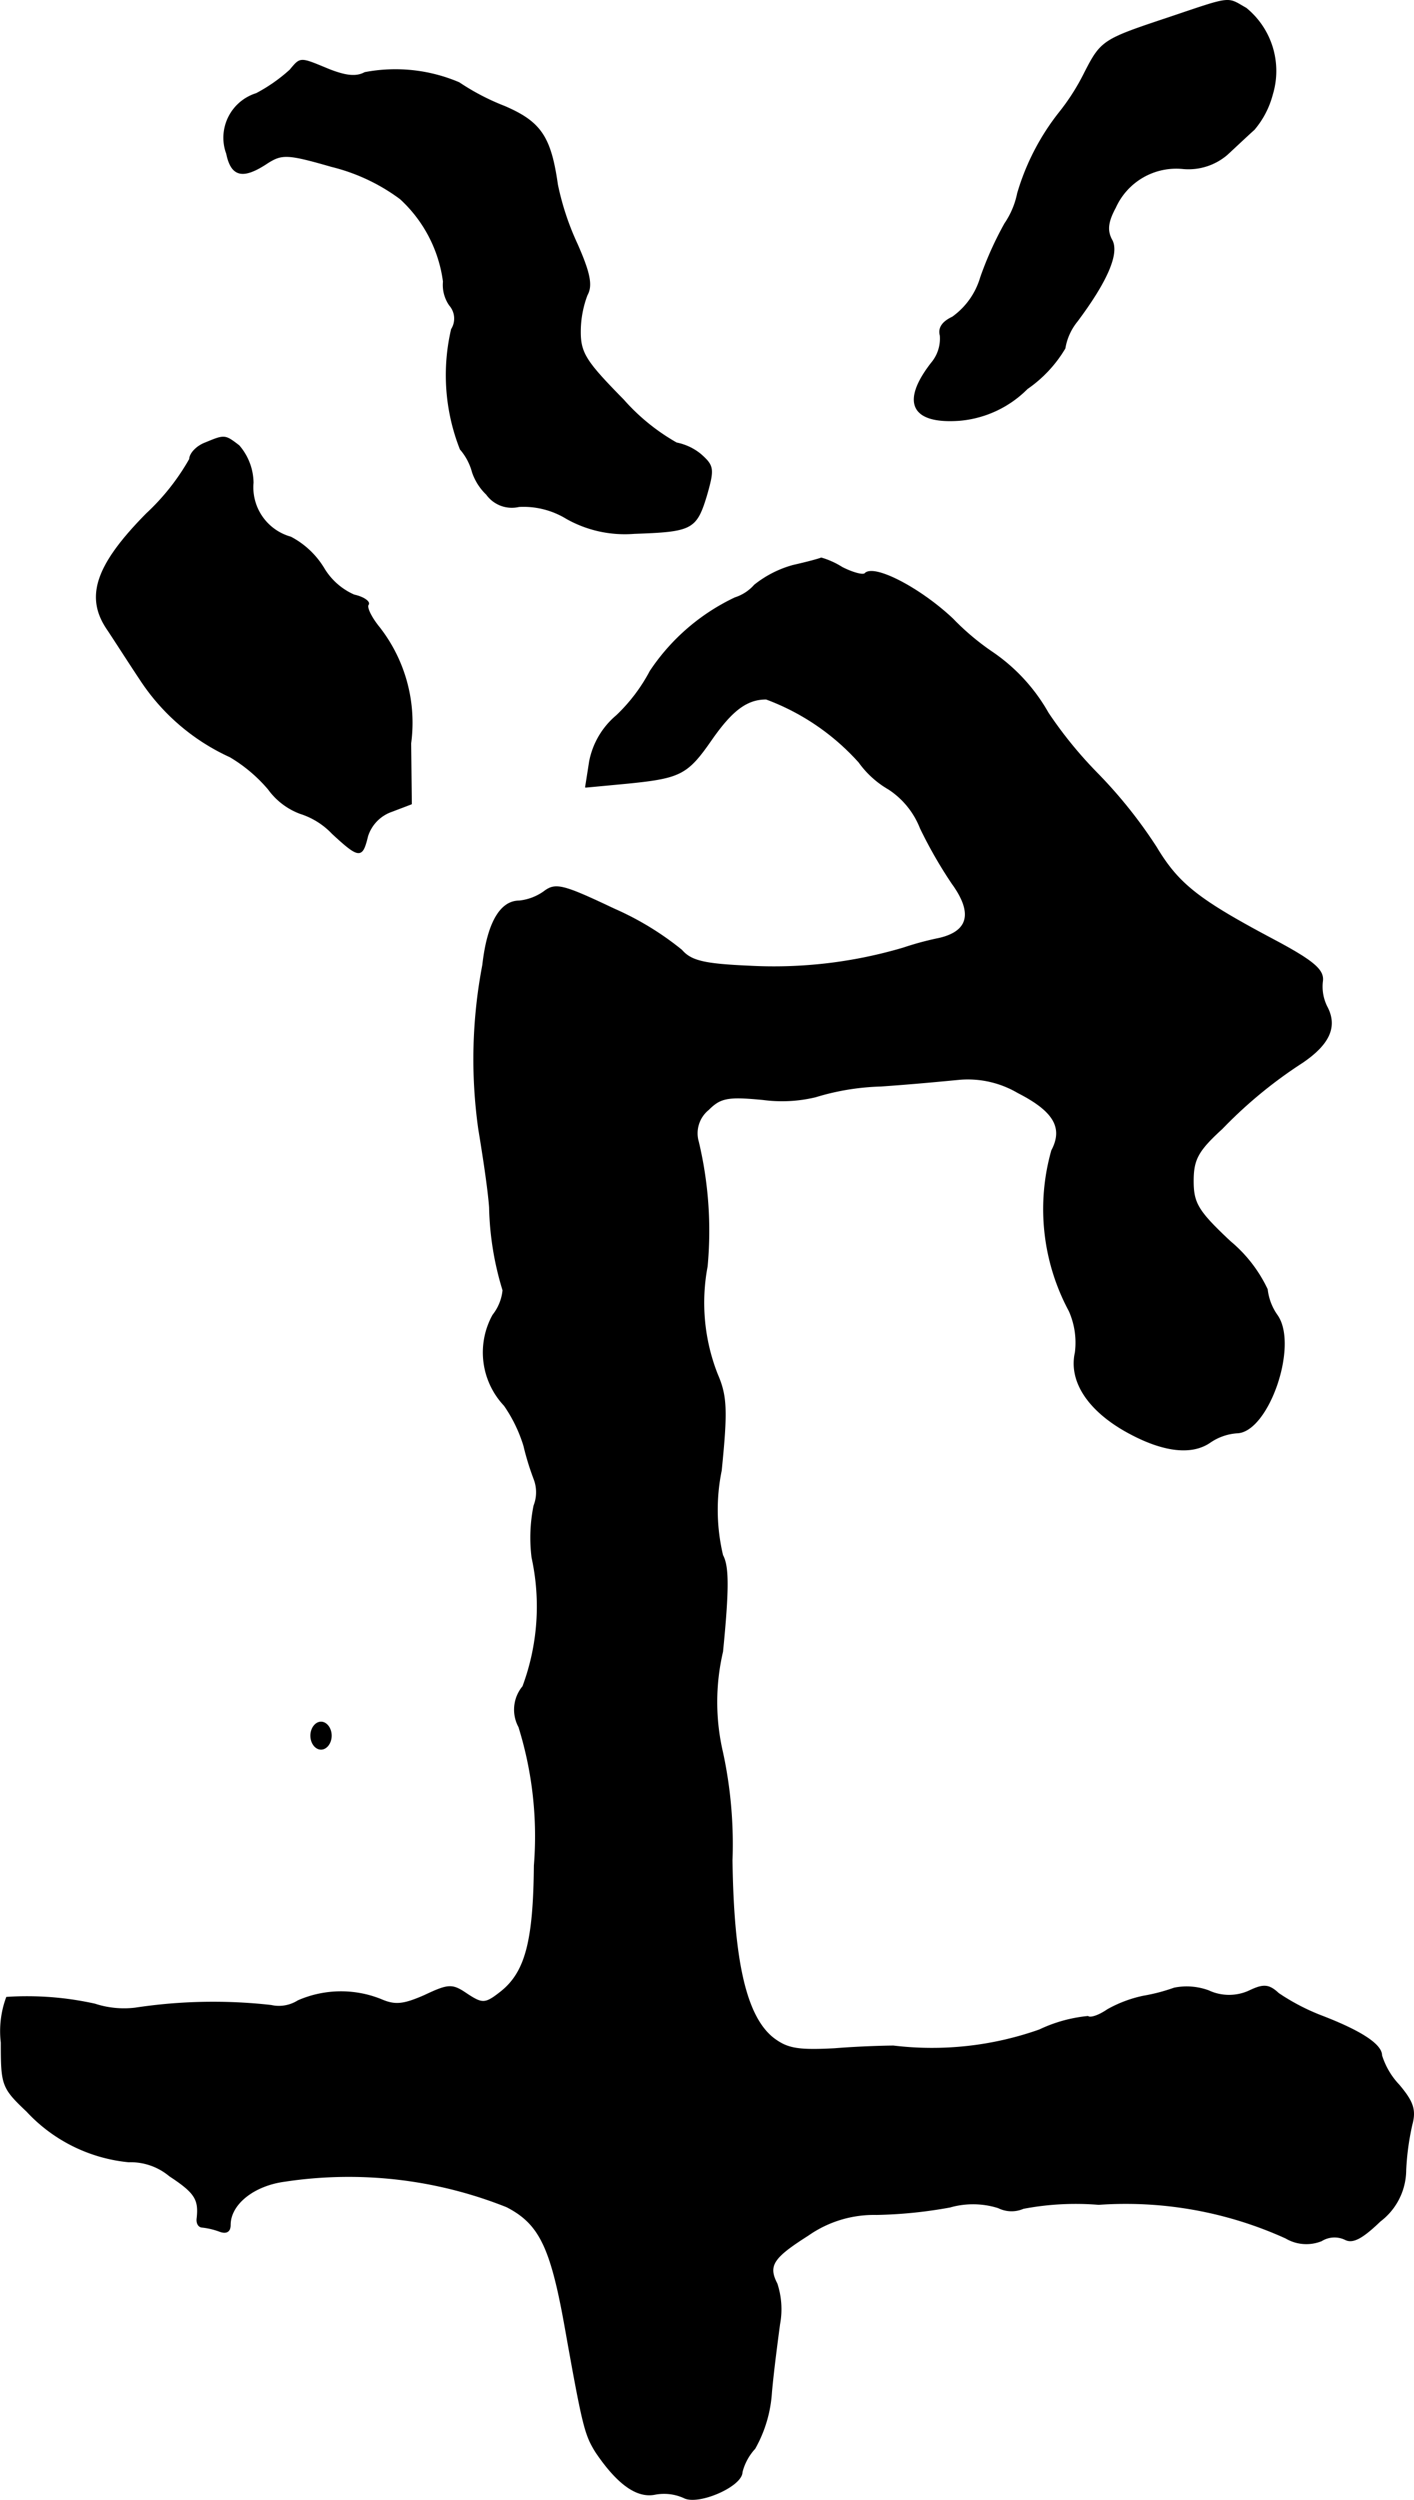 <?xml version="1.0" encoding="UTF-8"?>
<svg xmlns="http://www.w3.org/2000/svg"
     version="1.1"
     width="4.488mm"
     height="7.935mm"
     viewBox="0 0 12.721 22.492">
   <defs>
      <style type="text/css"><![CDATA[
      .a {
        stroke: #000;
        stroke-linecap: round;
        stroke-linejoin: round;
        stroke-width: 0.01px;
      }
    ]]></style>
   </defs>
   <path class="a"
         d="M10.52.158C9.92.358,9.908.364,9.756.661a1.981,1.981,0,0,1-.224.351,2.142,2.142,0,0,0-.376.727.746.746,0,0,1-.115.273,3.087,3.087,0,0,0-.218.485.669.669,0,0,1-.254.357q-.136.064-.109.164a.341.341,0,0,1-.079.248c-.273.351-.182.545.248.515a.975.975,0,0,0,.612-.285,1.157,1.157,0,0,0,.339-.363.519.519,0,0,1,.109-.242c.267-.357.376-.606.315-.727-.048-.085-.042-.164.03-.297a.601.601,0,0,1,.612-.351.533.533,0,0,0,.394-.127c.079-.073.188-.176.242-.224a.798.798,0,0,0,.164-.315.727.727,0,0,0-.236-.775C11.034-.024,11.095-.036,10.52.158Z"/>
   <path class="a"
         d="M2.609.631a1.477,1.477,0,0,1-.303.212.415.415,0,0,0-.273.519L2.04,1.382c.042.206.145.23.363.085.133-.085.182-.085.581.03a1.727,1.727,0,0,1,.618.291,1.229,1.229,0,0,1,.388.745.32.32,0,0,0,.055.212.183.183,0,0,1,.018.218A1.818,1.818,0,0,0,4.142,4.041a.52.52,0,0,1,.109.206.495.495,0,0,0,.127.2.279.279,0,0,0,.291.109.744.744,0,0,1,.43.109,1.066,1.066,0,0,0,.606.133c.515-.018.557-.036.648-.333C6.425,4.216,6.419,4.192,6.304,4.089a.495.495,0,0,0-.218-.103,1.855,1.855,0,0,1-.478-.388c-.333-.339-.388-.418-.388-.612a.935.935,0,0,1,.061-.333c.048-.085.024-.2-.091-.46a2.431,2.431,0,0,1-.176-.533c-.061-.43-.151-.563-.478-.703a2.093,2.093,0,0,1-.406-.212,1.459,1.459,0,0,0-.848-.091c-.079.043-.176.03-.327-.03C2.694.516,2.706.516,2.609.631Z"/>
   <path class="a"
         d="M1.846,3.986c-.079.03-.139.097-.139.145a2.046,2.046,0,0,1-.388.491C.859,5.088.768,5.373.968,5.664c.061.091.2.309.309.472a1.91,1.91,0,0,0,.793.672,1.368,1.368,0,0,1,.345.291.621.621,0,0,0,.285.218.683.683,0,0,1,.291.182c.242.224.267.224.315.024a.348.348,0,0,1,.218-.224l.176-.067-.006-.545a1.392,1.392,0,0,0-.297-1.06c-.061-.079-.103-.164-.085-.188s-.042-.067-.127-.085a.597.597,0,0,1-.273-.242.761.761,0,0,0-.297-.279.466.466,0,0,1-.339-.491A.519.519,0,0,0,2.149,4.01C2.022,3.913,2.022,3.913,1.846,3.986Z"/>
   <path class="a"
         d="M7.134,5.088a.967.967,0,0,0-.345.176.395.395,0,0,1-.176.115,1.882,1.882,0,0,0-.763.66,1.55,1.55,0,0,1-.303.4.715.715,0,0,0-.242.412l-.036.23.382-.036c.472-.048.533-.079.751-.394.182-.26.315-.363.491-.363a2.104,2.104,0,0,1,.836.569.852.852,0,0,0,.267.242.743.743,0,0,1,.285.351,4.044,4.044,0,0,0,.285.497c.194.267.151.436-.121.497a2.67,2.67,0,0,0-.315.085,4.1,4.1,0,0,1-1.387.164c-.418-.018-.527-.048-.612-.145a2.656,2.656,0,0,0-.606-.369c-.46-.218-.527-.236-.63-.157a.471.471,0,0,1-.224.085c-.17,0-.285.2-.327.575a4.502,4.502,0,0,0-.036,1.478c.036.218.085.533.097.703a2.715,2.715,0,0,0,.121.745.43.43,0,0,1-.091.224.695.695,0,0,0,.103.812,1.308,1.308,0,0,1,.176.363,2.407,2.407,0,0,0,.091.297.334.334,0,0,1,0,.242,1.441,1.441,0,0,0-.018.466A2.067,2.067,0,0,1,4.705,15.173a.325.325,0,0,0-.036.363A3.31,3.31,0,0,1,4.808,16.784c-.006.678-.079.957-.297,1.133-.145.115-.17.115-.309.024-.133-.091-.164-.091-.382.012-.194.085-.267.091-.394.036a.963.963,0,0,0-.745.012.321.321,0,0,1-.242.042,4.664,4.664,0,0,0-1.223.024.844.844,0,0,1-.363-.036,2.812,2.812,0,0,0-.793-.061.877.877,0,0,0-.048.406c0,.382.006.406.23.618a1.438,1.438,0,0,0,.915.454.546.546,0,0,1,.369.127c.23.151.267.212.248.382-.006.042.012.079.048.079a.663.663,0,0,1,.151.036c.061.024.097.006.097-.055,0-.188.212-.357.491-.394a3.838,3.838,0,0,1,1.999.23c.291.151.394.357.521,1.06.164.921.182.987.279,1.145.188.279.363.412.527.382a.437.437,0,0,1,.267.03c.127.067.521-.103.521-.23a.491.491,0,0,1,.115-.212A1.178,1.178,0,0,0,6.94,21.521c.018-.2.055-.478.073-.612a.736.736,0,0,0-.024-.363c-.085-.164-.036-.236.279-.436a1.033,1.033,0,0,1,.618-.188,4.065,4.065,0,0,0,.66-.067.759.759,0,0,1,.436.006.264.264,0,0,0,.224.006,2.526,2.526,0,0,1,.678-.036,3.484,3.484,0,0,1,1.684.303.362.362,0,0,0,.321.024.222.222,0,0,1,.212-.012c.067.036.151-.006.315-.164a.579.579,0,0,0,.23-.46,2.353,2.353,0,0,1,.055-.406c.036-.133.012-.206-.115-.357a.681.681,0,0,1-.157-.267c0-.097-.182-.218-.545-.357a1.93,1.93,0,0,1-.382-.2c-.085-.079-.133-.085-.26-.024a.436.436,0,0,1-.369,0,.569.569,0,0,0-.309-.024,1.655,1.655,0,0,1-.279.073,1.135,1.135,0,0,0-.321.121c-.079.055-.157.079-.176.061a1.306,1.306,0,0,0-.436.121,2.9,2.9,0,0,1-1.314.145c-.067,0-.303.006-.527.024-.339.018-.43,0-.557-.097-.242-.194-.357-.684-.369-1.599a3.92,3.92,0,0,0-.085-.969,1.998,1.998,0,0,1,0-.909c.055-.563.055-.763,0-.866a1.769,1.769,0,0,1-.012-.763c.055-.545.048-.672-.036-.866a1.76,1.76,0,0,1-.091-.969,3.454,3.454,0,0,0-.079-1.121.275.275,0,0,1,.091-.291c.109-.109.176-.121.491-.091a1.291,1.291,0,0,0,.472-.024,2.213,2.213,0,0,1,.588-.097c.267-.018.581-.048.715-.061a.892.892,0,0,1,.521.121c.321.164.412.315.303.521a1.935,1.935,0,0,0,.157,1.442.703.703,0,0,1,.055.376c-.055.248.103.503.436.697.327.188.6.23.775.109a.488.488,0,0,1,.242-.085c.279-.006.551-.781.363-1.054a.502.502,0,0,1-.091-.236,1.259,1.259,0,0,0-.333-.43c-.291-.273-.333-.345-.333-.545,0-.194.042-.273.26-.472a4.06,4.06,0,0,1,.721-.594c.242-.164.315-.321.224-.497a.403.403,0,0,1-.042-.236c.012-.097-.073-.176-.436-.369-.684-.363-.86-.503-1.06-.836a4.247,4.247,0,0,0-.527-.66A3.766,3.766,0,0,1,9.429,6.415a1.629,1.629,0,0,0-.509-.551A2.262,2.262,0,0,1,8.569,5.567c-.297-.279-.709-.491-.787-.406-.018.018-.109-.006-.206-.055a.727.727,0,0,0-.188-.085C7.376,5.028,7.267,5.058,7.134,5.088Z"/>
   <path class="a"
         d="M2.797,15.615c0,.067.042.121.091.121s.091-.055.091-.121-.042-.121-.091-.121S2.797,15.549,2.797,15.615Z"/>
</svg>
